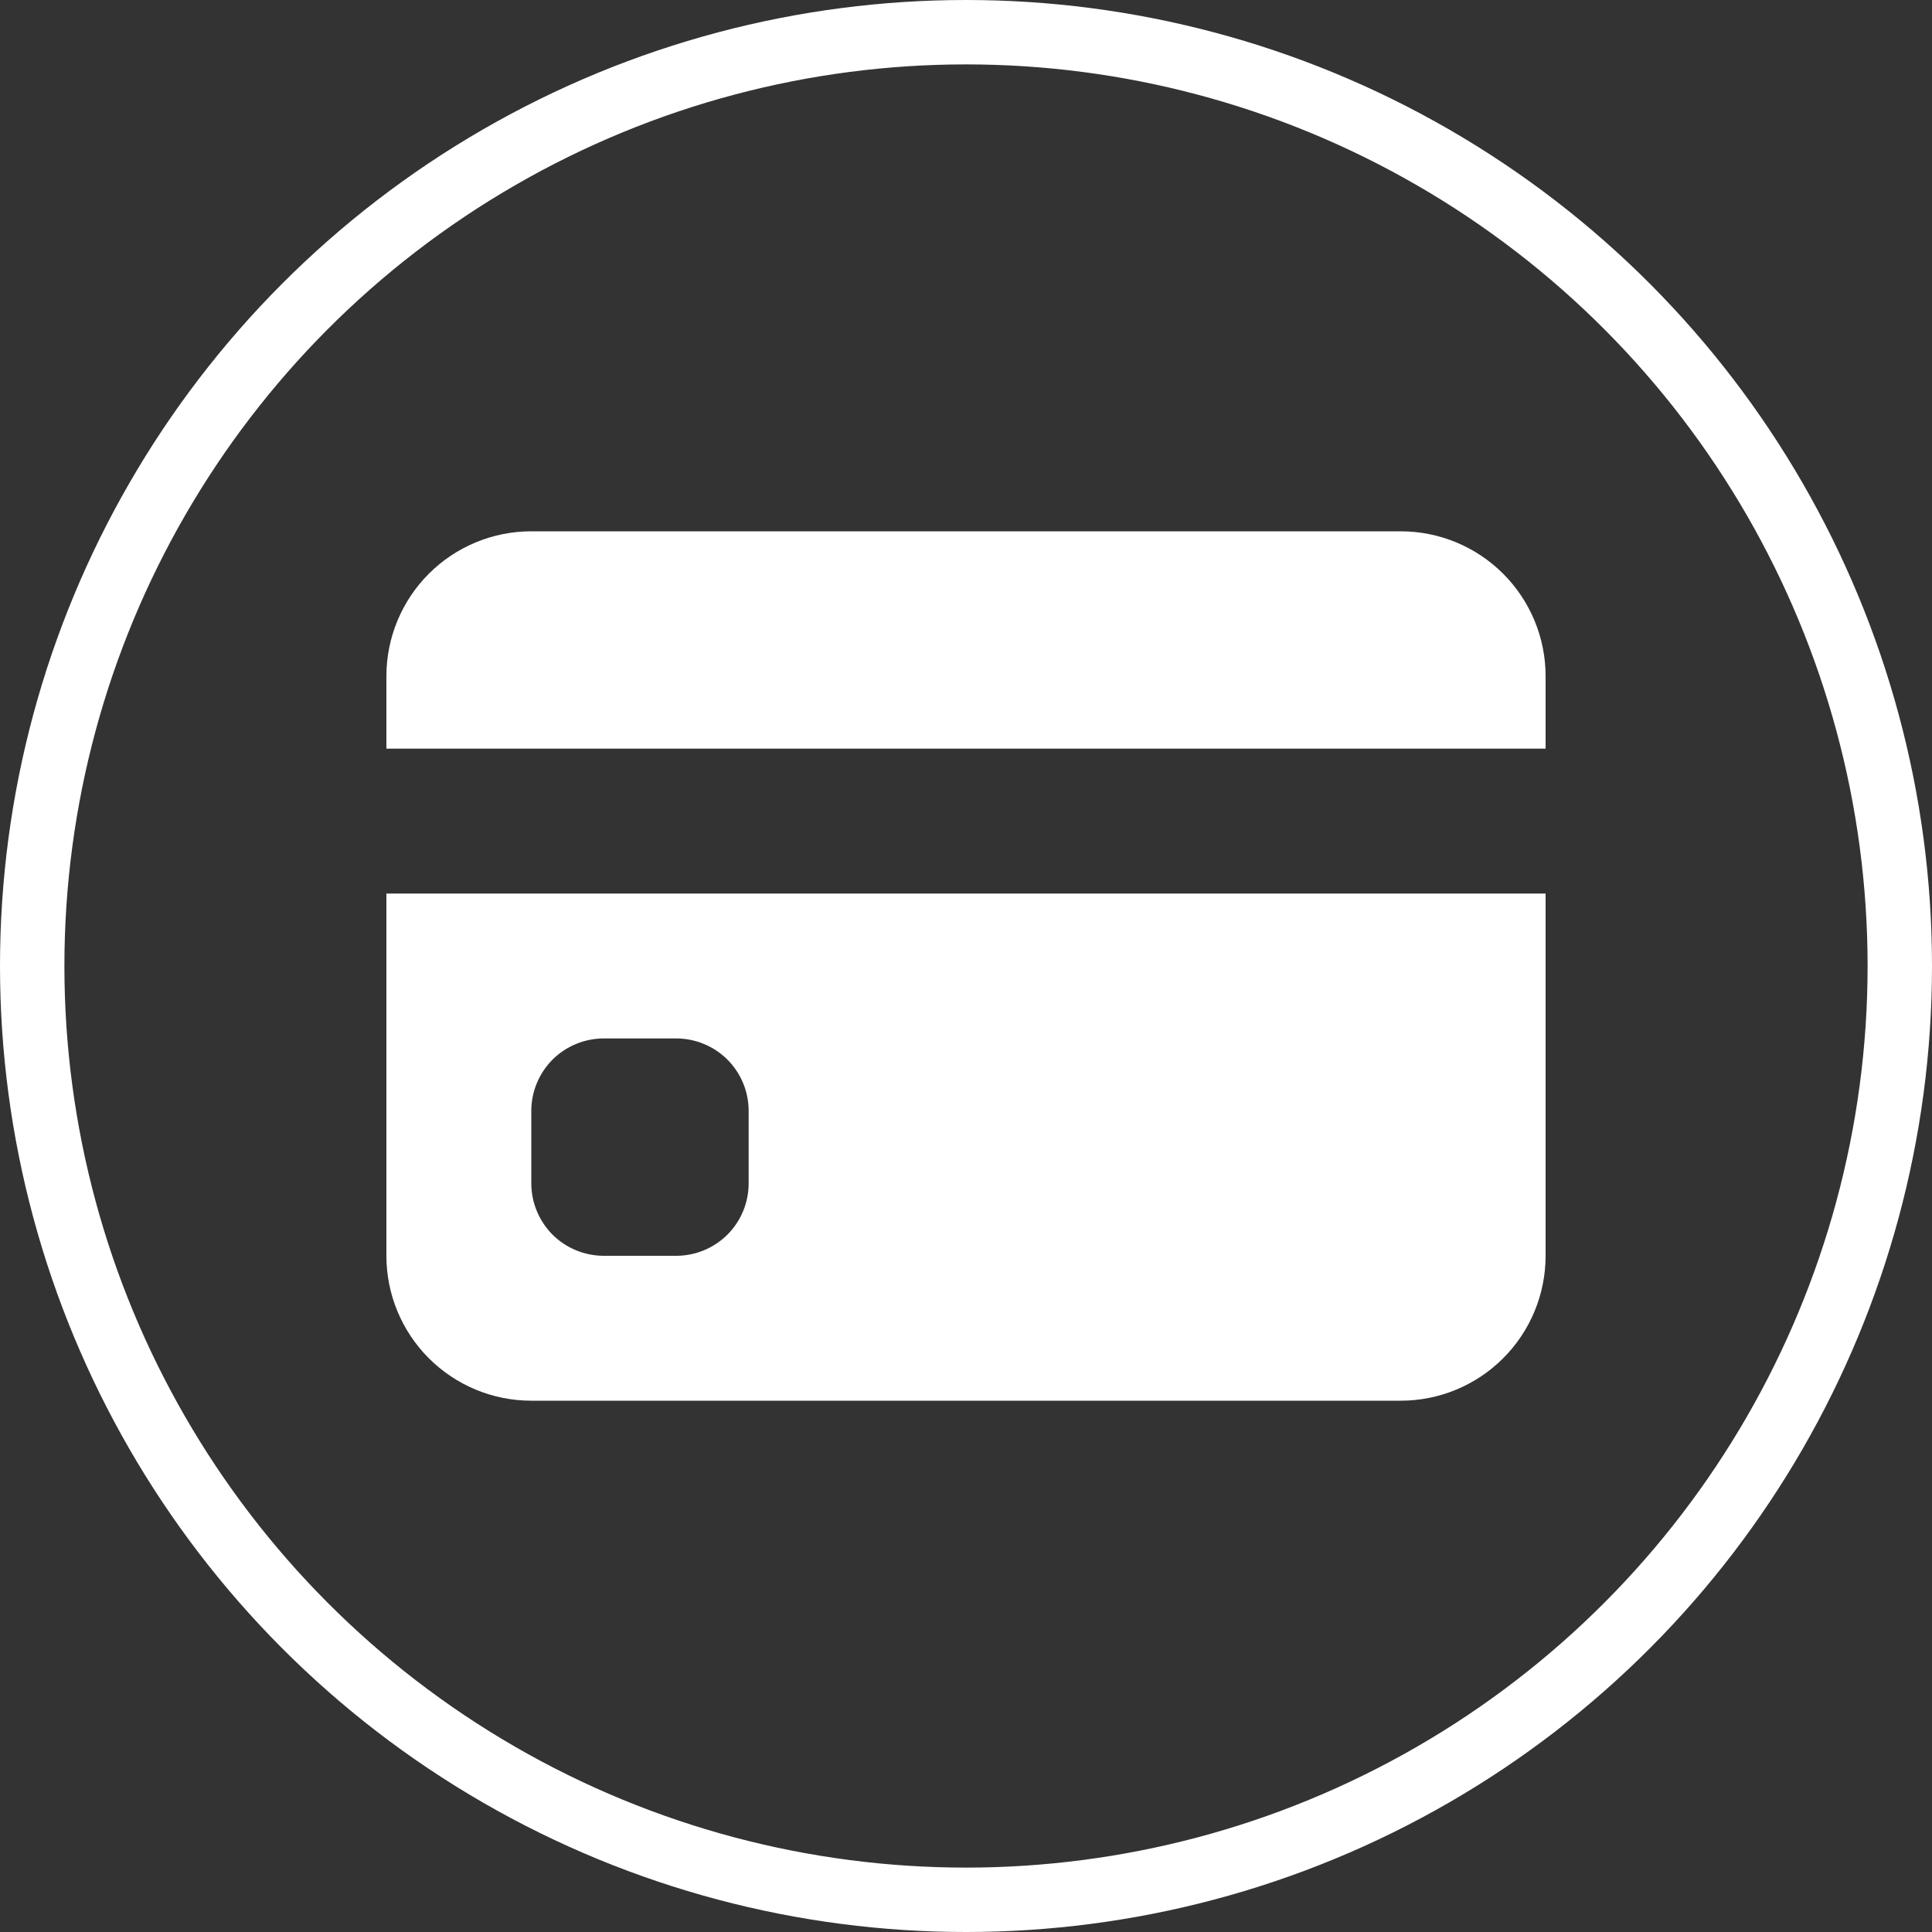 <svg width="30" height="30" viewBox="0 0 30 30" fill="none" xmlns="http://www.w3.org/2000/svg">
<rect x="0" y="0" width="30" height="30" fill="#333333" stroke="none"/>
<circle cx="15" cy="15" r="14.5" stroke="white"/>
<path d="M6 10.5C6 9.903 6.237 9.331 6.659 8.909C7.081 8.487 7.653 8.25 8.25 8.25H21.75C22.347 8.25 22.919 8.487 23.341 8.909C23.763 9.331 24 9.903 24 10.5V11.625H6V10.5ZM6 13.875V19.5C6 20.097 6.237 20.669 6.659 21.091C7.081 21.513 7.653 21.75 8.25 21.75H21.75C22.347 21.75 22.919 21.513 23.341 21.091C23.763 20.669 24 20.097 24 19.5V13.875H6ZM9.375 16.125H10.5C10.798 16.125 11.085 16.244 11.296 16.454C11.507 16.666 11.625 16.952 11.625 17.25V18.375C11.625 18.673 11.507 18.959 11.296 19.171C11.085 19.381 10.798 19.5 10.5 19.5H9.375C9.077 19.5 8.79 19.381 8.579 19.171C8.369 18.959 8.25 18.673 8.25 18.375V17.25C8.25 16.952 8.369 16.666 8.579 16.454C8.79 16.244 9.077 16.125 9.375 16.125V16.125Z" fill="white"/>
</svg>
